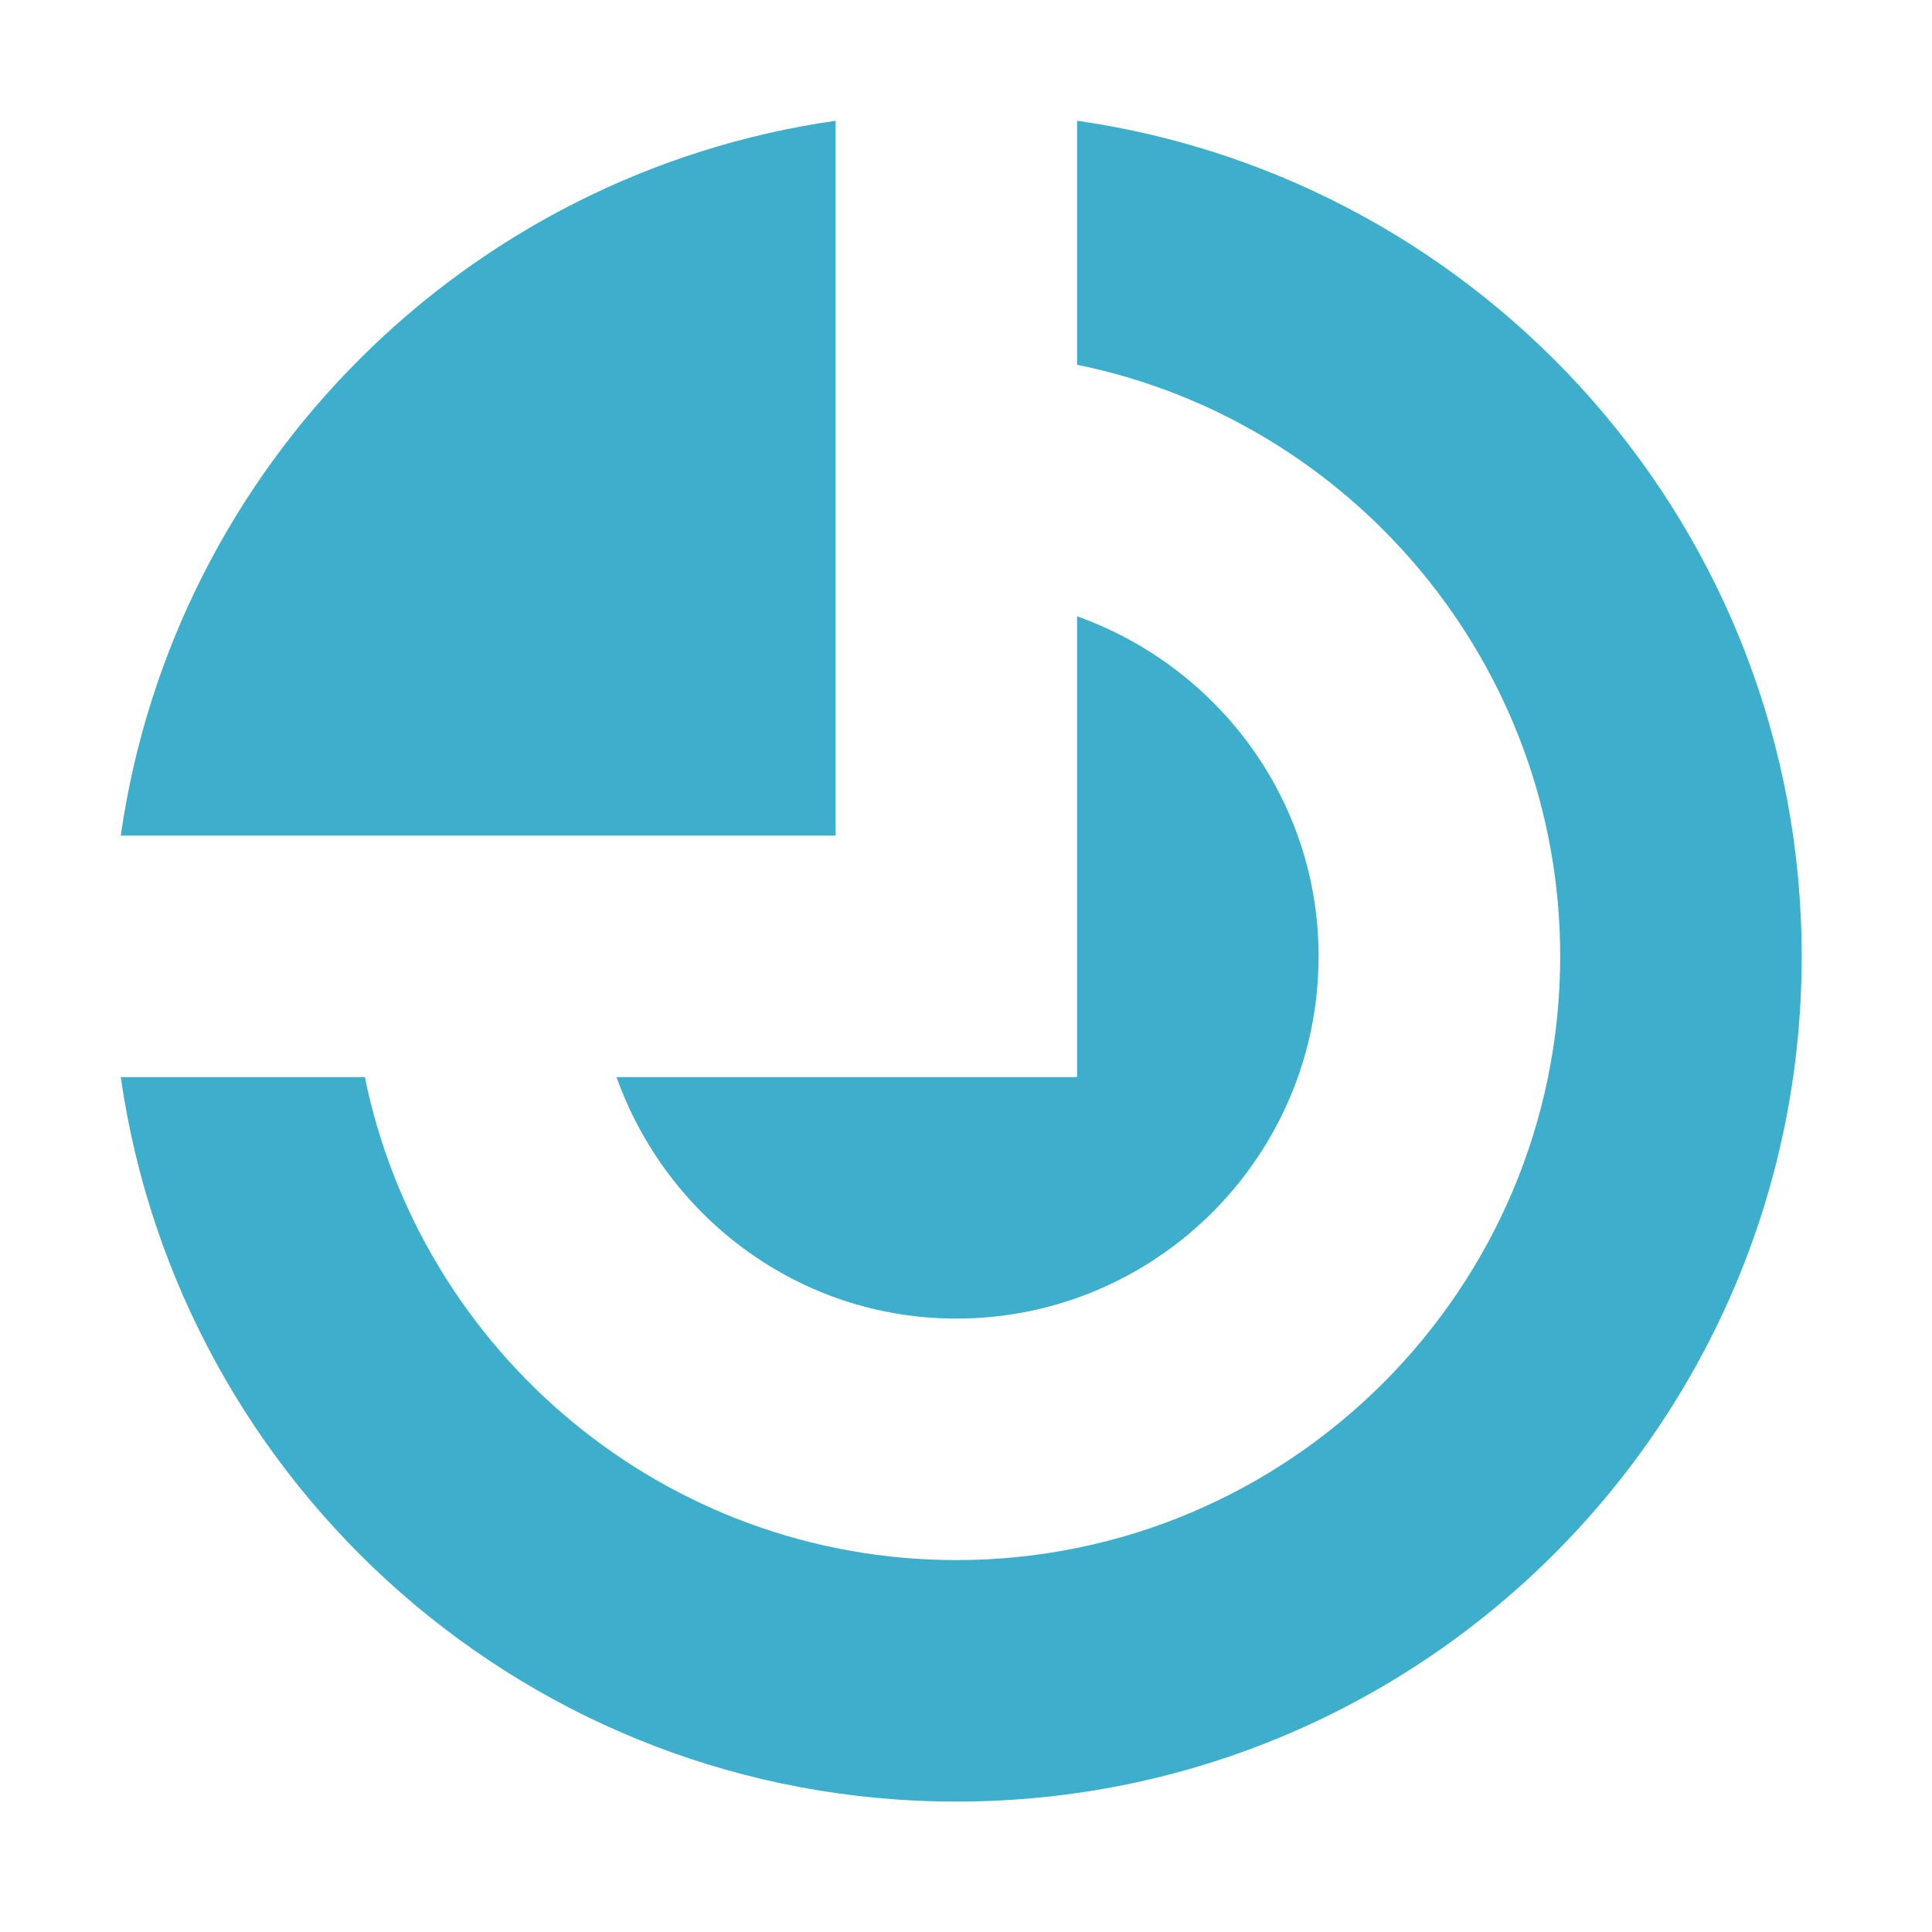 <svg width="20" height="20" viewBox="0 0 20 20" fill="none" xmlns="http://www.w3.org/2000/svg">
<path fill-rule="evenodd" clip-rule="evenodd" d="M11.15 1.25V3.776C13.999 4.356 16.151 6.883 16.151 9.9C16.151 13.346 13.347 16.15 9.9 16.15C6.882 16.15 4.358 13.999 3.777 11.15H1.25C1.858 15.389 5.493 18.65 9.9 18.65C14.733 18.65 18.651 14.732 18.651 9.9C18.651 5.494 15.389 1.857 11.15 1.25ZM9.9 13.65C11.968 13.65 13.65 11.967 13.65 9.9C13.65 8.273 12.603 6.899 11.15 6.38V11.15H6.382C6.899 12.601 8.273 13.65 9.9 13.65Z" fill="#3DAFCC"/>
<path d="M8.65 8.65V1.25C4.822 1.799 1.799 4.821 1.25 8.65H8.65Z" fill="#3DAFCC"/>
</svg>
